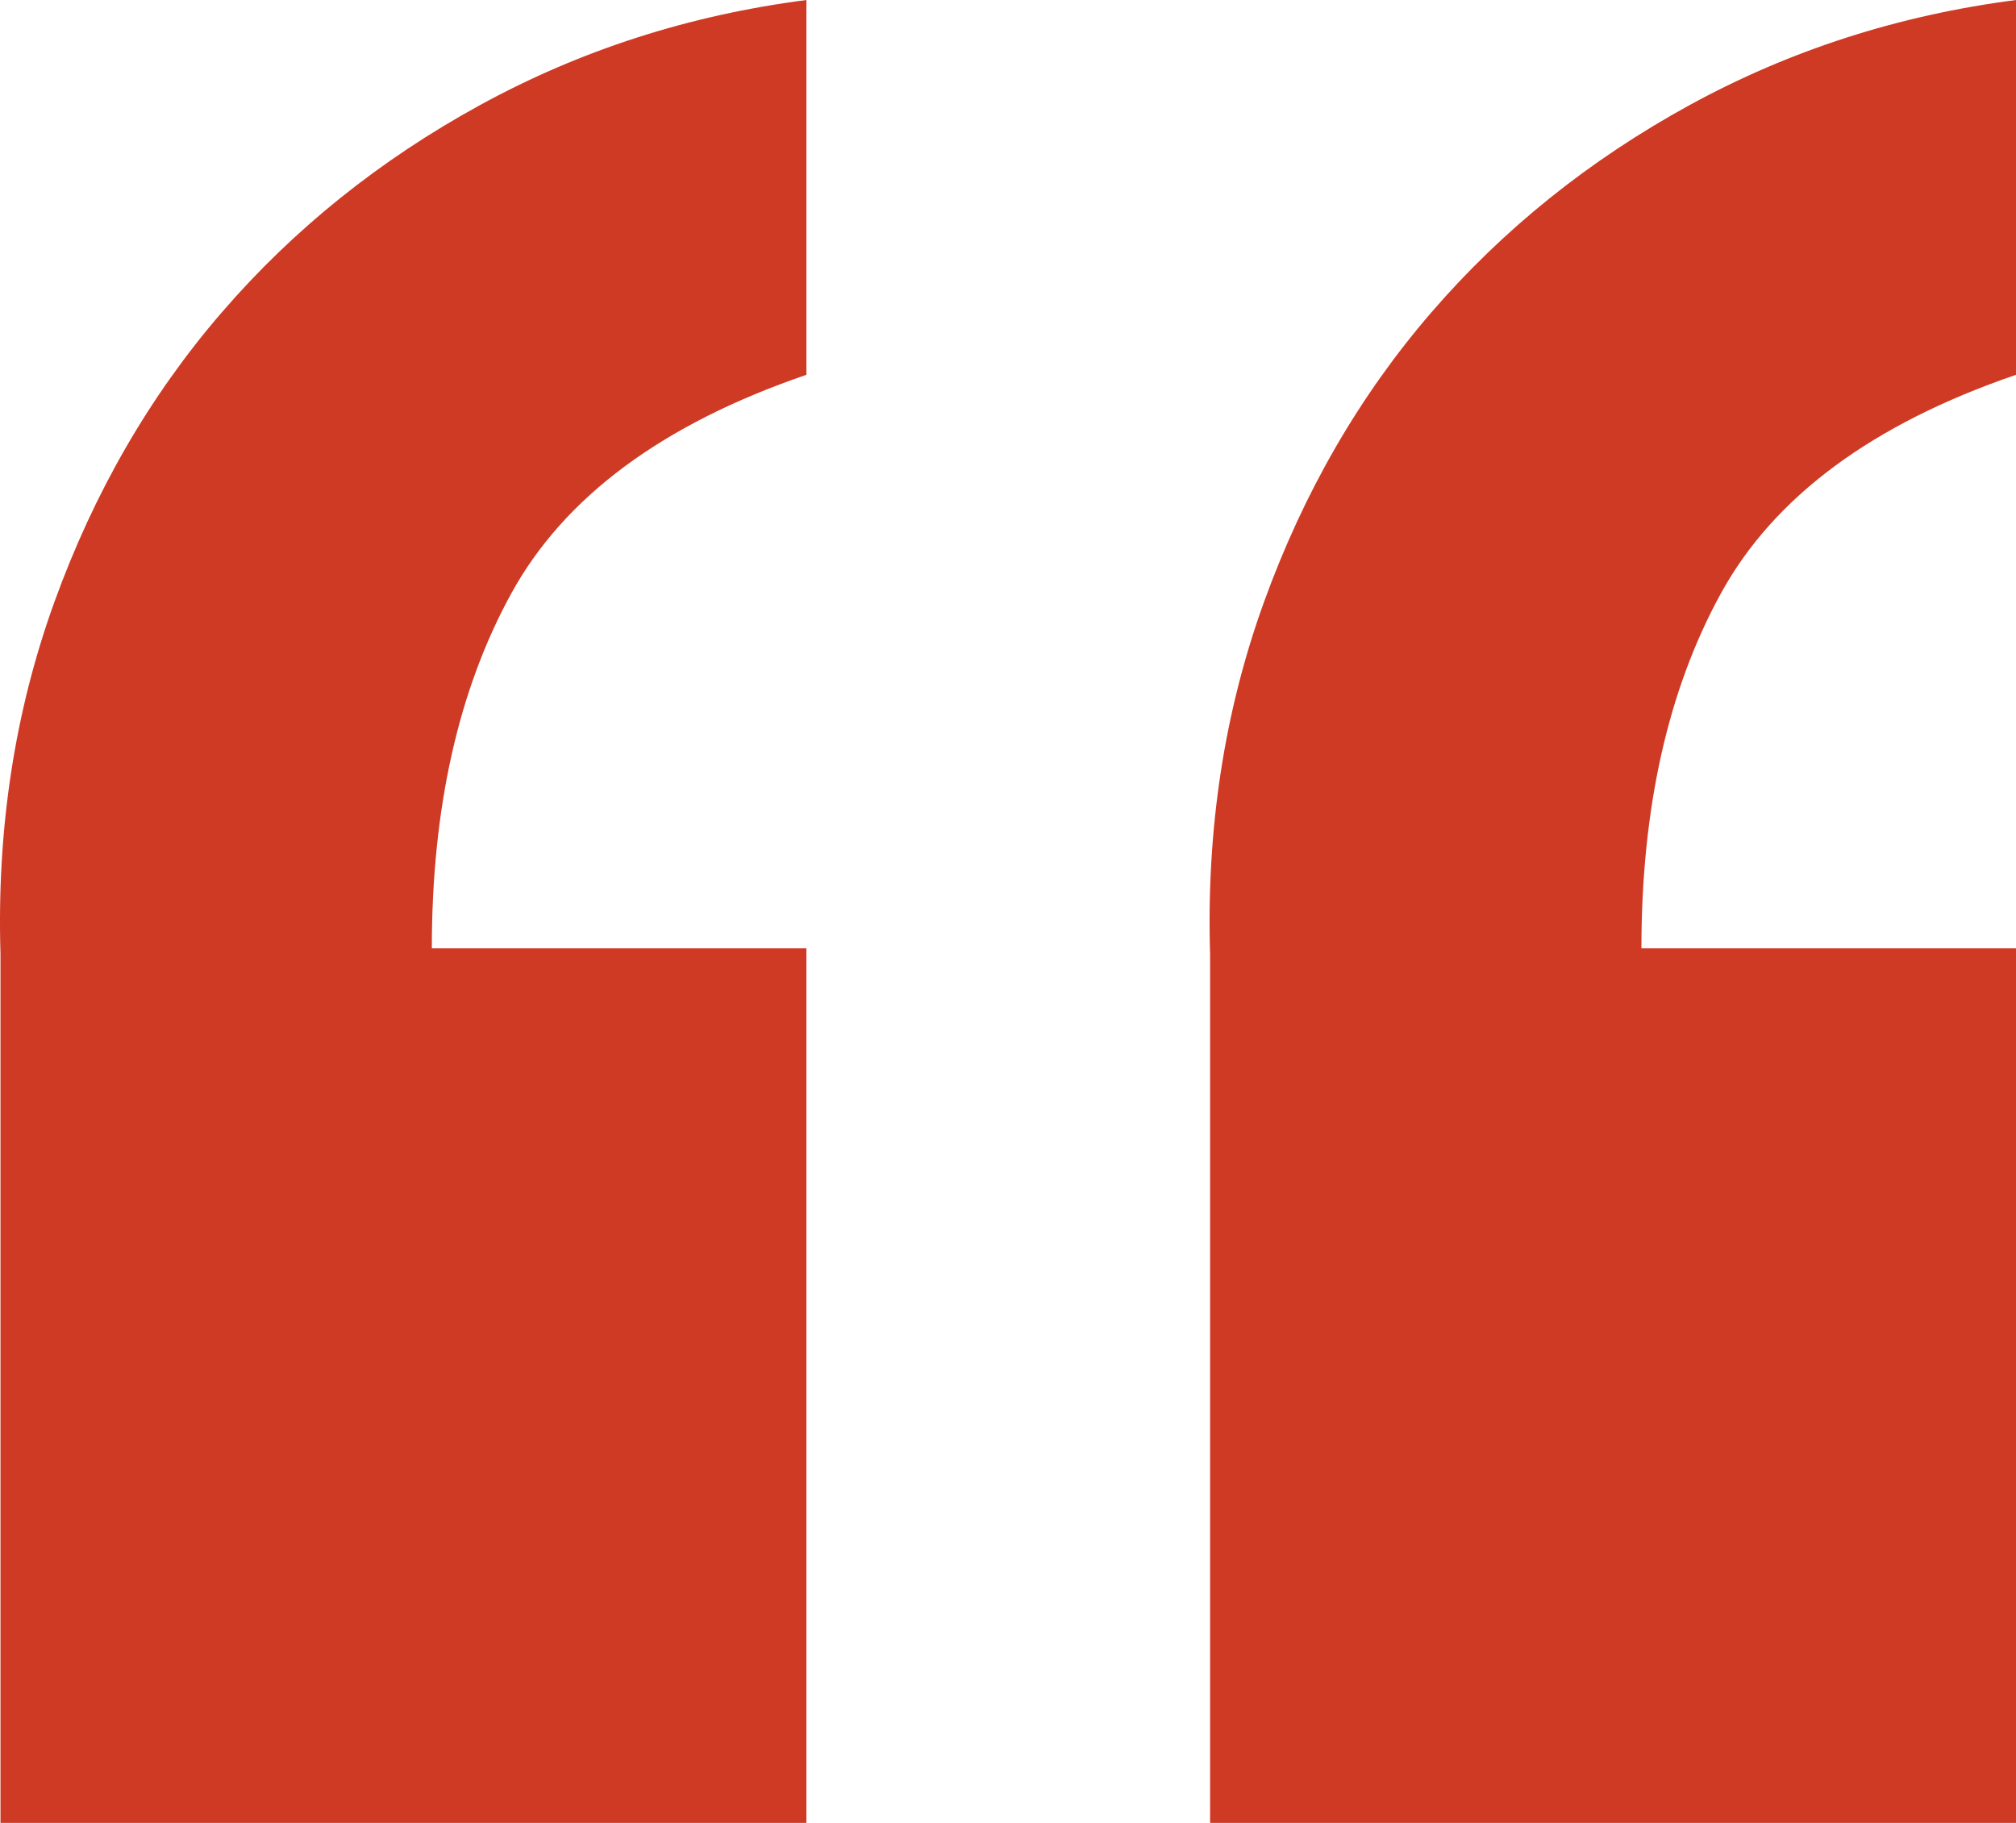 <svg width="115" height="104" xmlns="http://www.w3.org/2000/svg"><path d="M46 104H.028V54.43c-.216-7.128.81-13.824 3.076-20.087 2.266-6.264 5.45-11.772 9.55-16.524 4.101-4.752 9.011-8.693 14.73-11.825C33.105 2.862 39.31.864 46 0v21.383c-8.202 2.808-13.813 6.966-16.835 12.474-3.021 5.508-4.532 12.257-4.532 20.249H46V104zm69 0H69.028V54.43c-.216-7.128.81-13.824 3.076-20.087 2.266-6.264 5.45-11.772 9.55-16.524 4.101-4.752 9.011-8.693 14.73-11.825C102.105 2.862 108.31.864 115 0v21.383c-8.202 2.808-13.813 6.966-16.835 12.474-3.021 5.508-4.532 12.257-4.532 20.249H115V104z" fill="#CF3A25"/></svg>